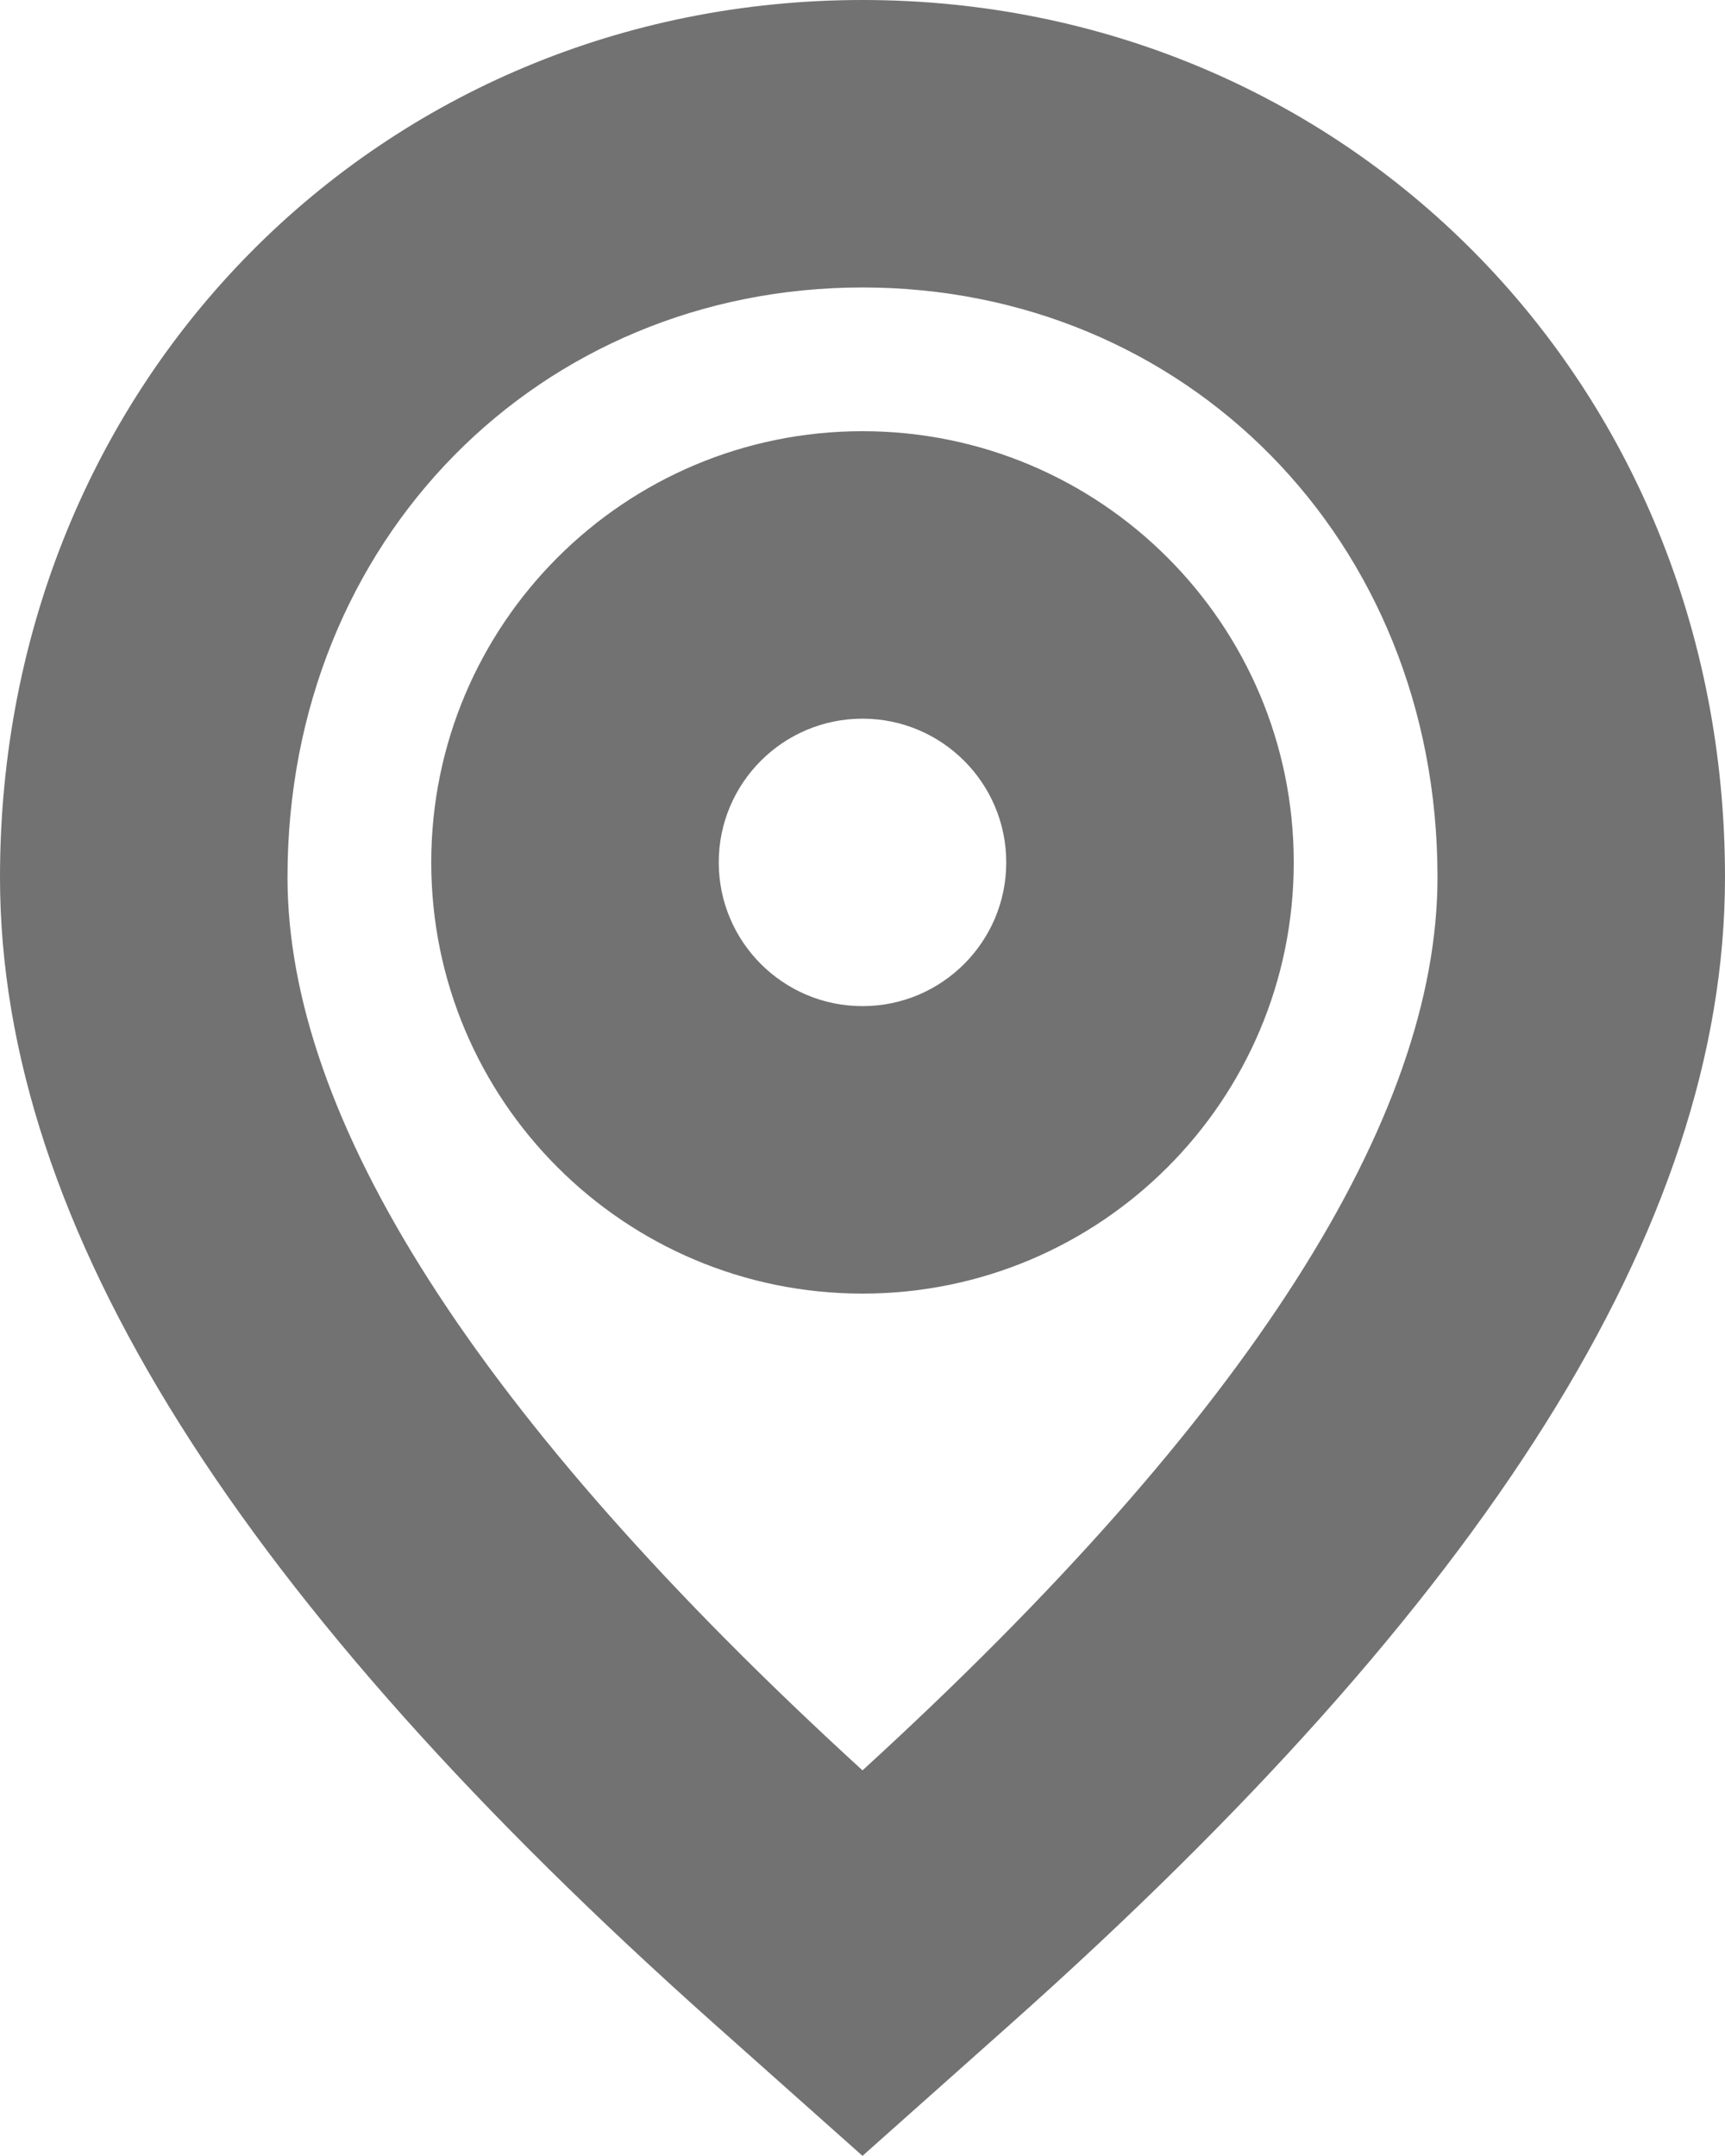 <svg width="12" height="15" viewBox="0 0 12 15" fill="none" xmlns="http://www.w3.org/2000/svg">
<path fill-rule="evenodd" clip-rule="evenodd" d="M4.969 14.081L6 14.999L7.031 14.081C10.322 11.148 12 8.542 12 6.103C12 2.64 9.343 0 6 0C2.657 0 0 2.64 0 6.103C0 8.542 1.678 11.148 4.969 14.081ZM6 2C8.241 2 10 3.748 10 6.103C10 7.773 8.702 9.847 6 12.317C3.298 9.847 2 7.773 2 6.103C2 3.748 3.759 2 6 2ZM6 3C7.657 3 9 4.343 9 6C9 7.657 7.657 9 6 9C4.343 9 3 7.657 3 6C3 4.343 4.343 3 6 3ZM5 6C5 5.448 5.448 5 6 5C6.552 5 7 5.448 7 6C7 6.552 6.552 7 6 7C5.448 7 5 6.552 5 6Z" fill="#727272"/>
</svg>
